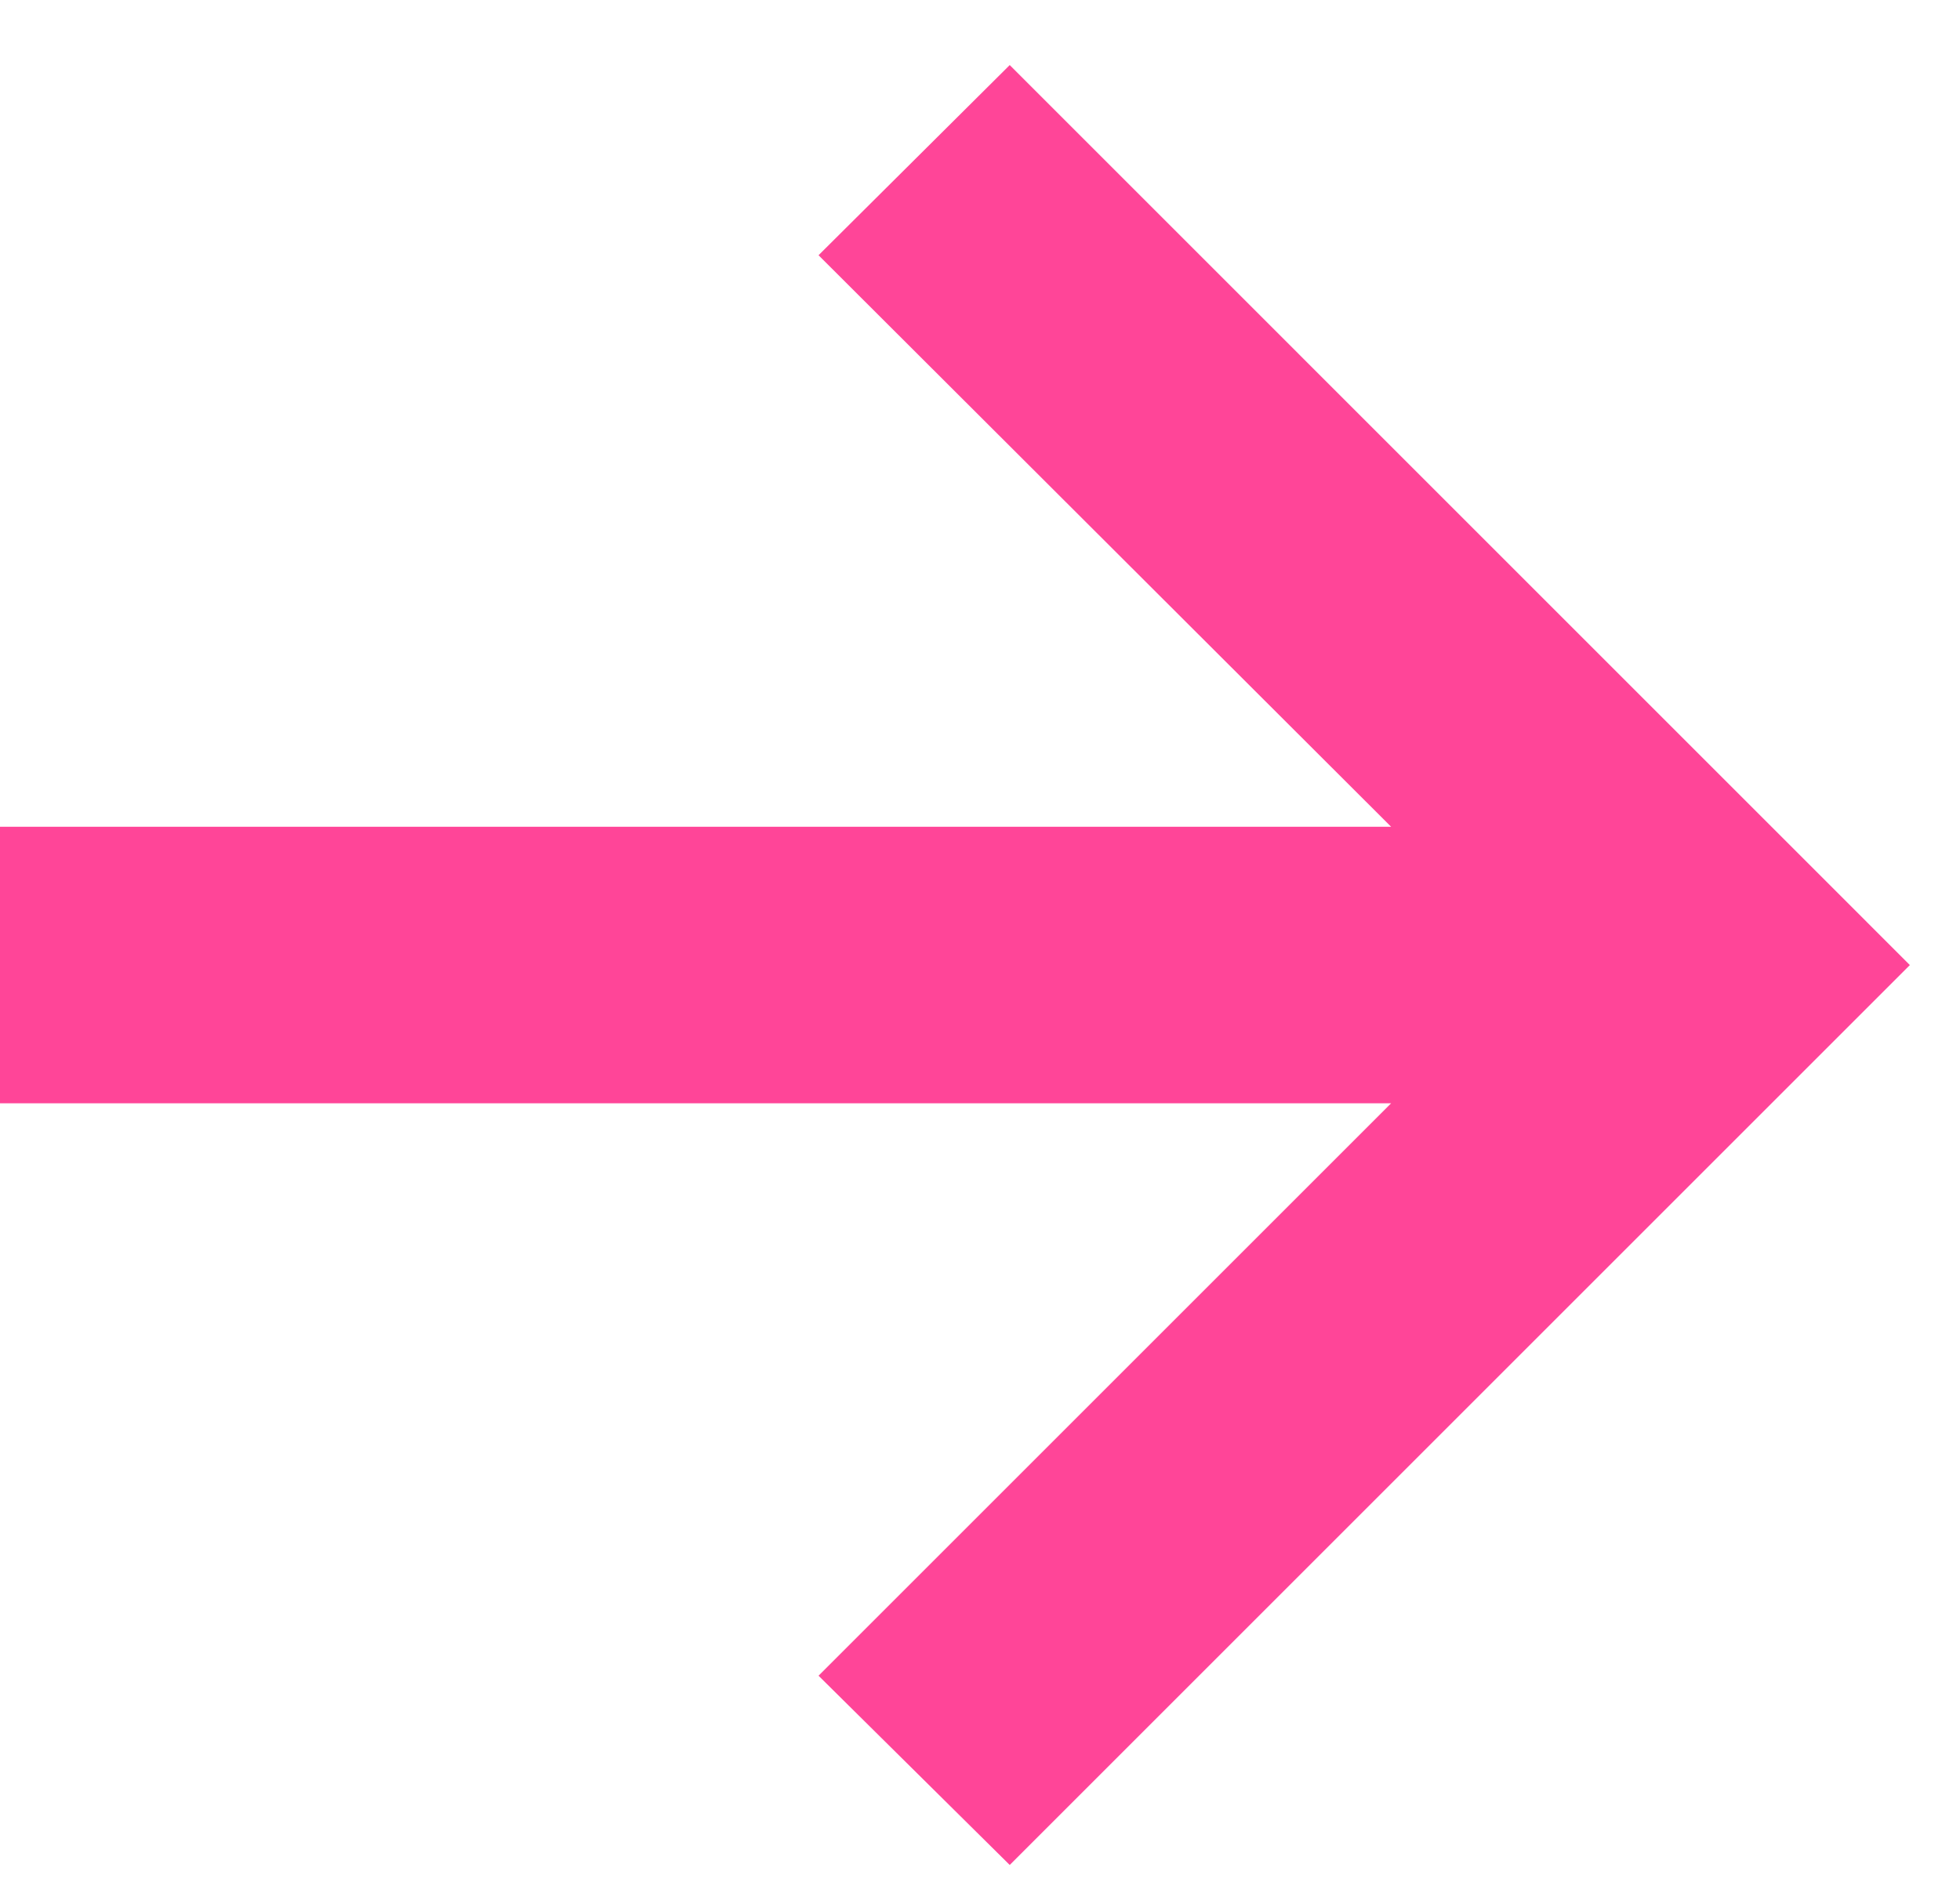 <?xml version="1.0" encoding="UTF-8"?> <svg xmlns="http://www.w3.org/2000/svg" width="24" height="23" viewBox="0 0 24 23" fill="none"> <path d="M12.364 22.842L10.023 20.524L17.034 13.513H0V10.126H17.034L10.023 3.126L12.364 0.797L23.386 11.82L12.364 22.842Z" fill="#FF4598"></path> </svg> 
